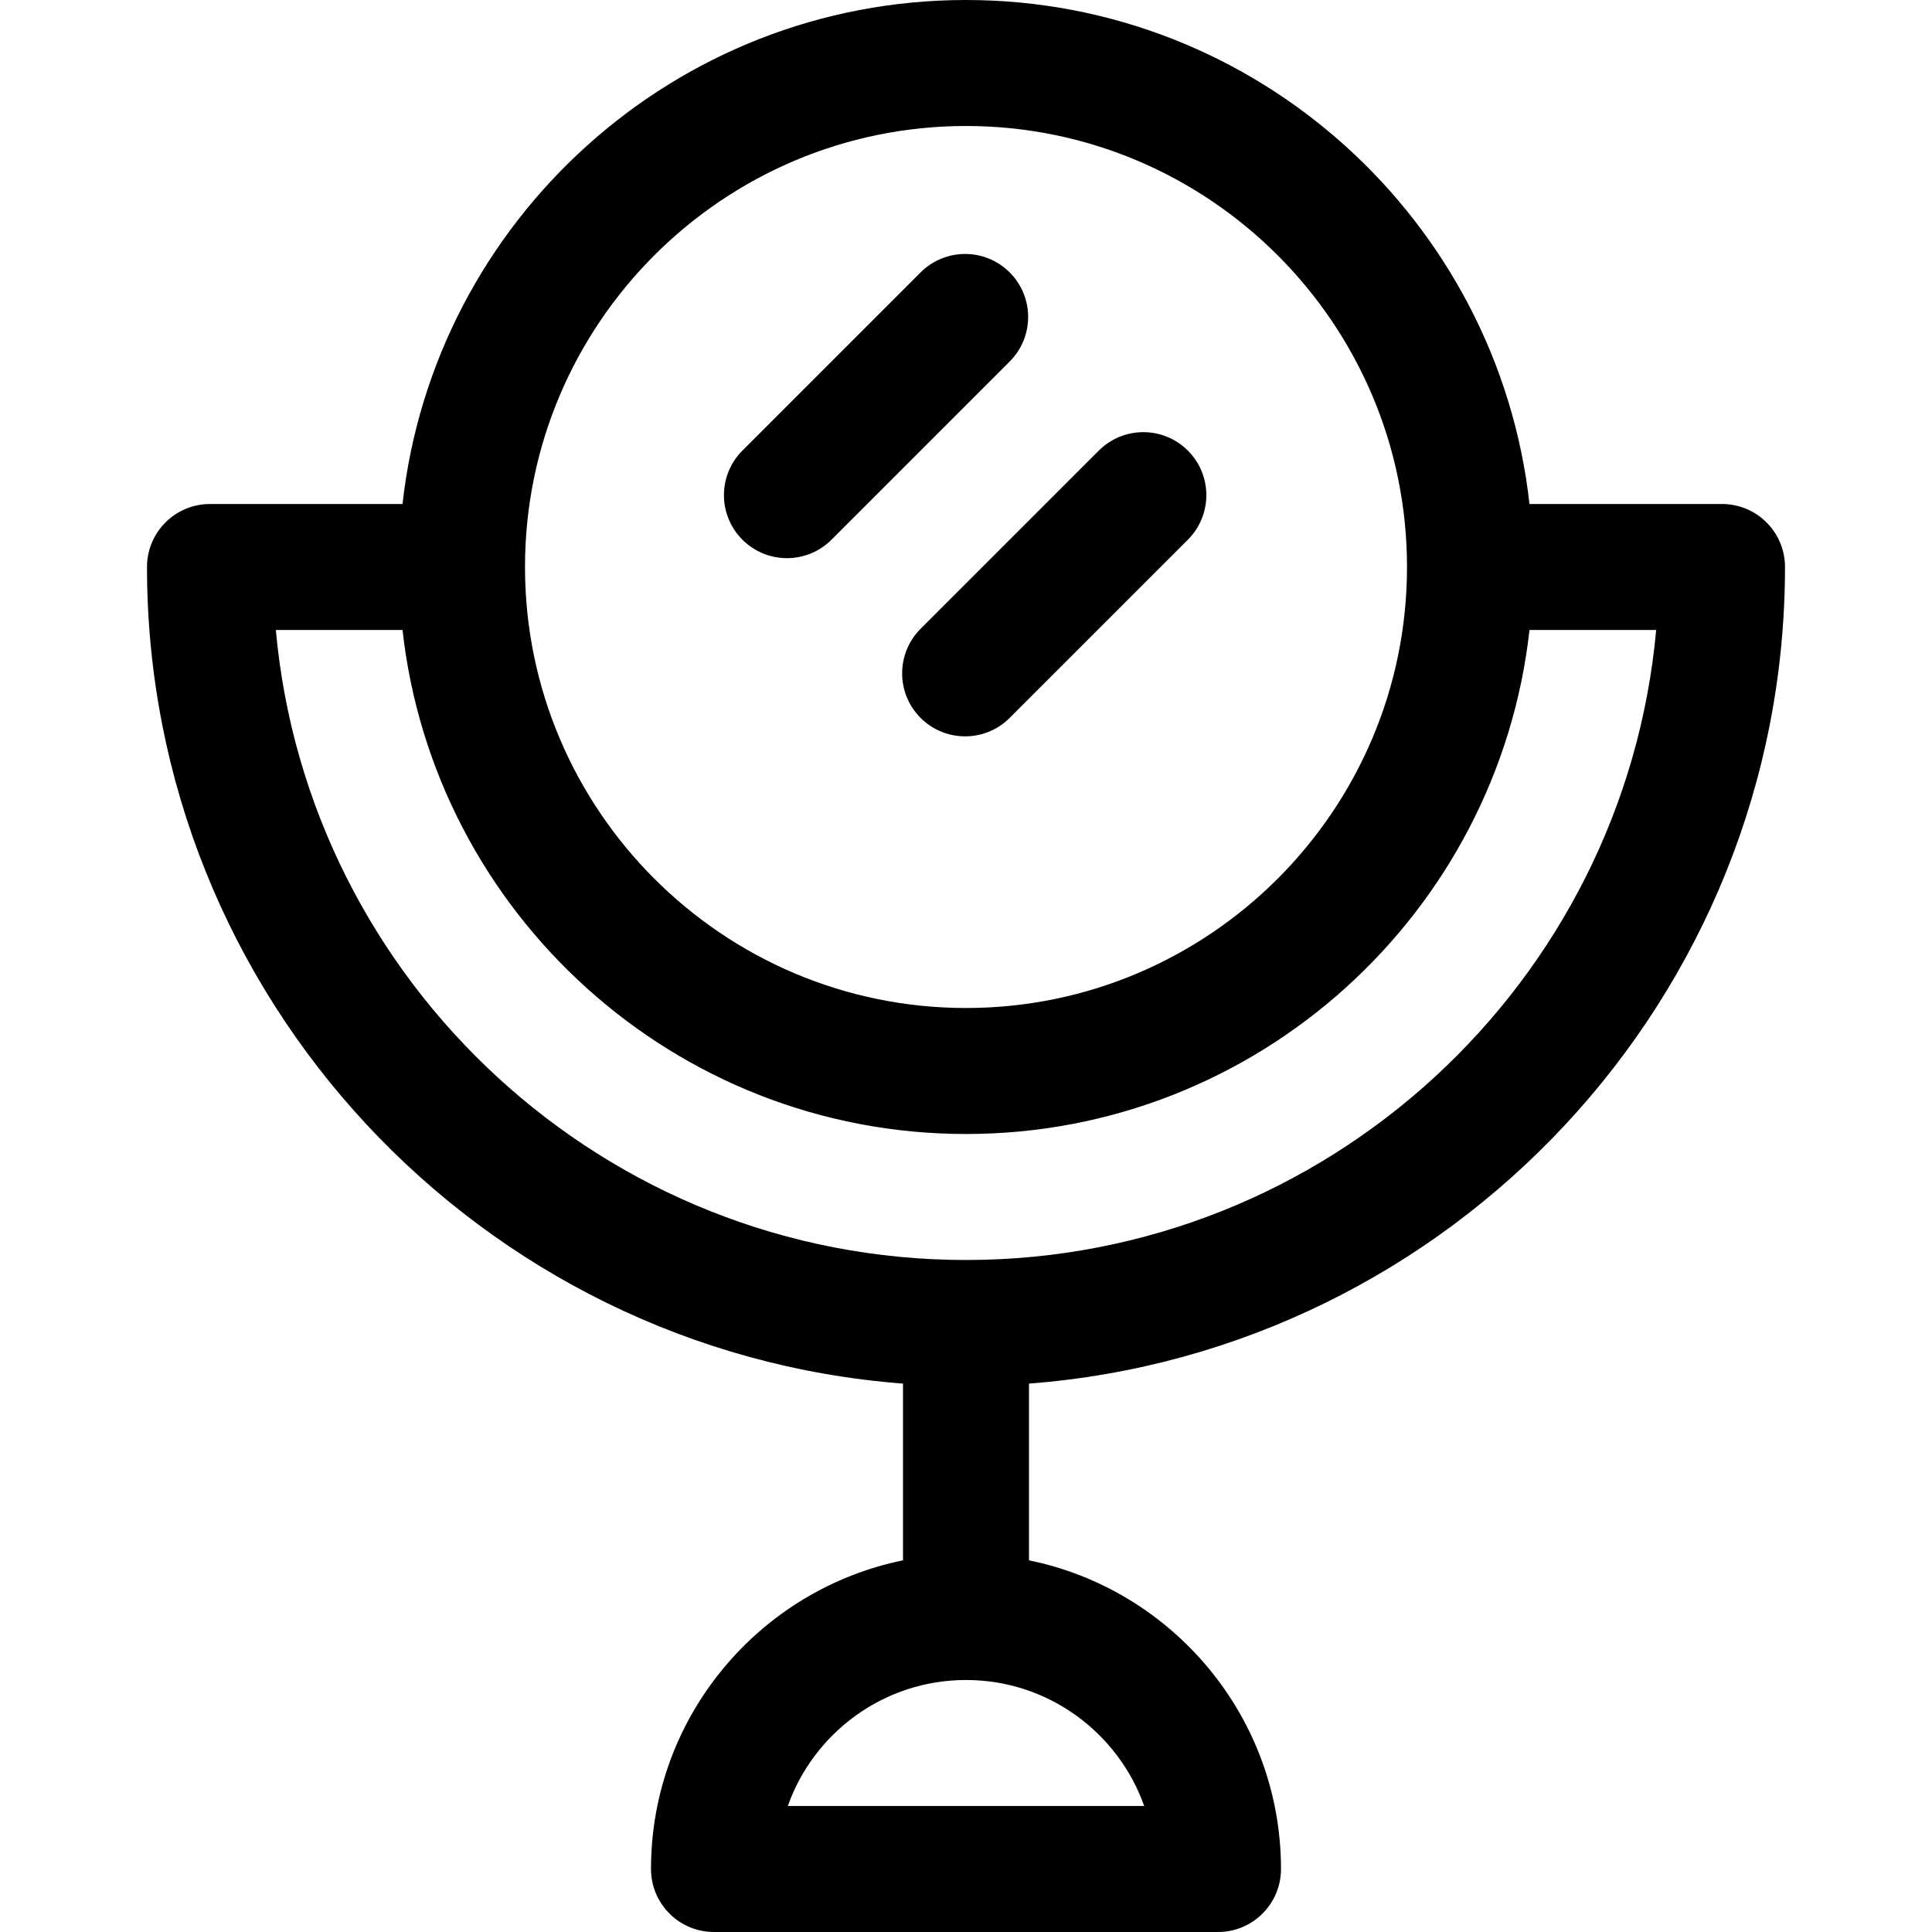 <?xml version="1.0" encoding="iso-8859-1"?>
<!-- Uploaded to: SVG Repo, www.svgrepo.com, Generator: SVG Repo Mixer Tools -->
<svg fill="#000000" height="800px" width="800px" version="1.1" id="Layer_1" xmlns="http://www.w3.org/2000/svg" xmlns:xlink="http://www.w3.org/1999/xlink" 
	 viewBox="0 0 512.001 512.001" xml:space="preserve">
<g>
	<g>
		<path d="M473.044,150.261c0-9.22-7.475-16.696-16.696-16.696h-51.02C396.996,58.539,333.211,0,256.001,0
			S115.005,58.539,106.672,133.565h-51.02c-9.22,0-16.696,7.475-16.696,16.696c0,114.061,88.44,207.854,200.348,216.408v46.838
			c-38.057,7.756-66.783,41.484-66.783,81.799c0,9.22,7.475,16.696,16.696,16.696h133.565c9.22,0,16.696-7.475,16.696-16.696
			c0-40.313-28.725-74.042-66.783-81.799v-46.838C384.604,358.115,473.044,264.322,473.044,150.261z M256.001,33.391
			c64.442,0,116.87,52.428,116.87,116.87s-52.428,116.87-116.87,116.87s-116.87-52.428-116.87-116.87S191.559,33.391,256.001,33.391
			z M303.227,478.609h-94.453c6.891-19.435,25.46-33.391,47.226-33.391S296.336,459.174,303.227,478.609z M256.001,333.913
			c-95.642,0-174.442-73.481-182.9-166.956h33.572c8.332,75.026,72.117,133.565,149.328,133.565s140.996-58.539,149.328-133.565
			H438.9C430.441,260.432,351.642,333.913,256.001,333.913z"/>
	</g>
</g>
<g>
	<g>
		<path d="M267.578,72.194c-6.519-6.52-17.091-6.52-23.611,0l-47.222,47.222c-6.52,6.52-6.52,17.091,0,23.611
			c6.519,6.52,17.091,6.521,23.611,0l47.222-47.222C274.099,89.285,274.099,78.714,267.578,72.194z"/>
	</g>
</g>
<g>
	<g>
		<path d="M314.802,119.416c-6.519-6.52-17.091-6.52-23.611,0l-47.223,47.223c-6.519,6.52-6.519,17.091,0,23.611
			c6.519,6.52,17.091,6.521,23.611,0l47.223-47.223C321.322,136.507,321.322,125.936,314.802,119.416z"/>
	</g>
</g>
</svg>